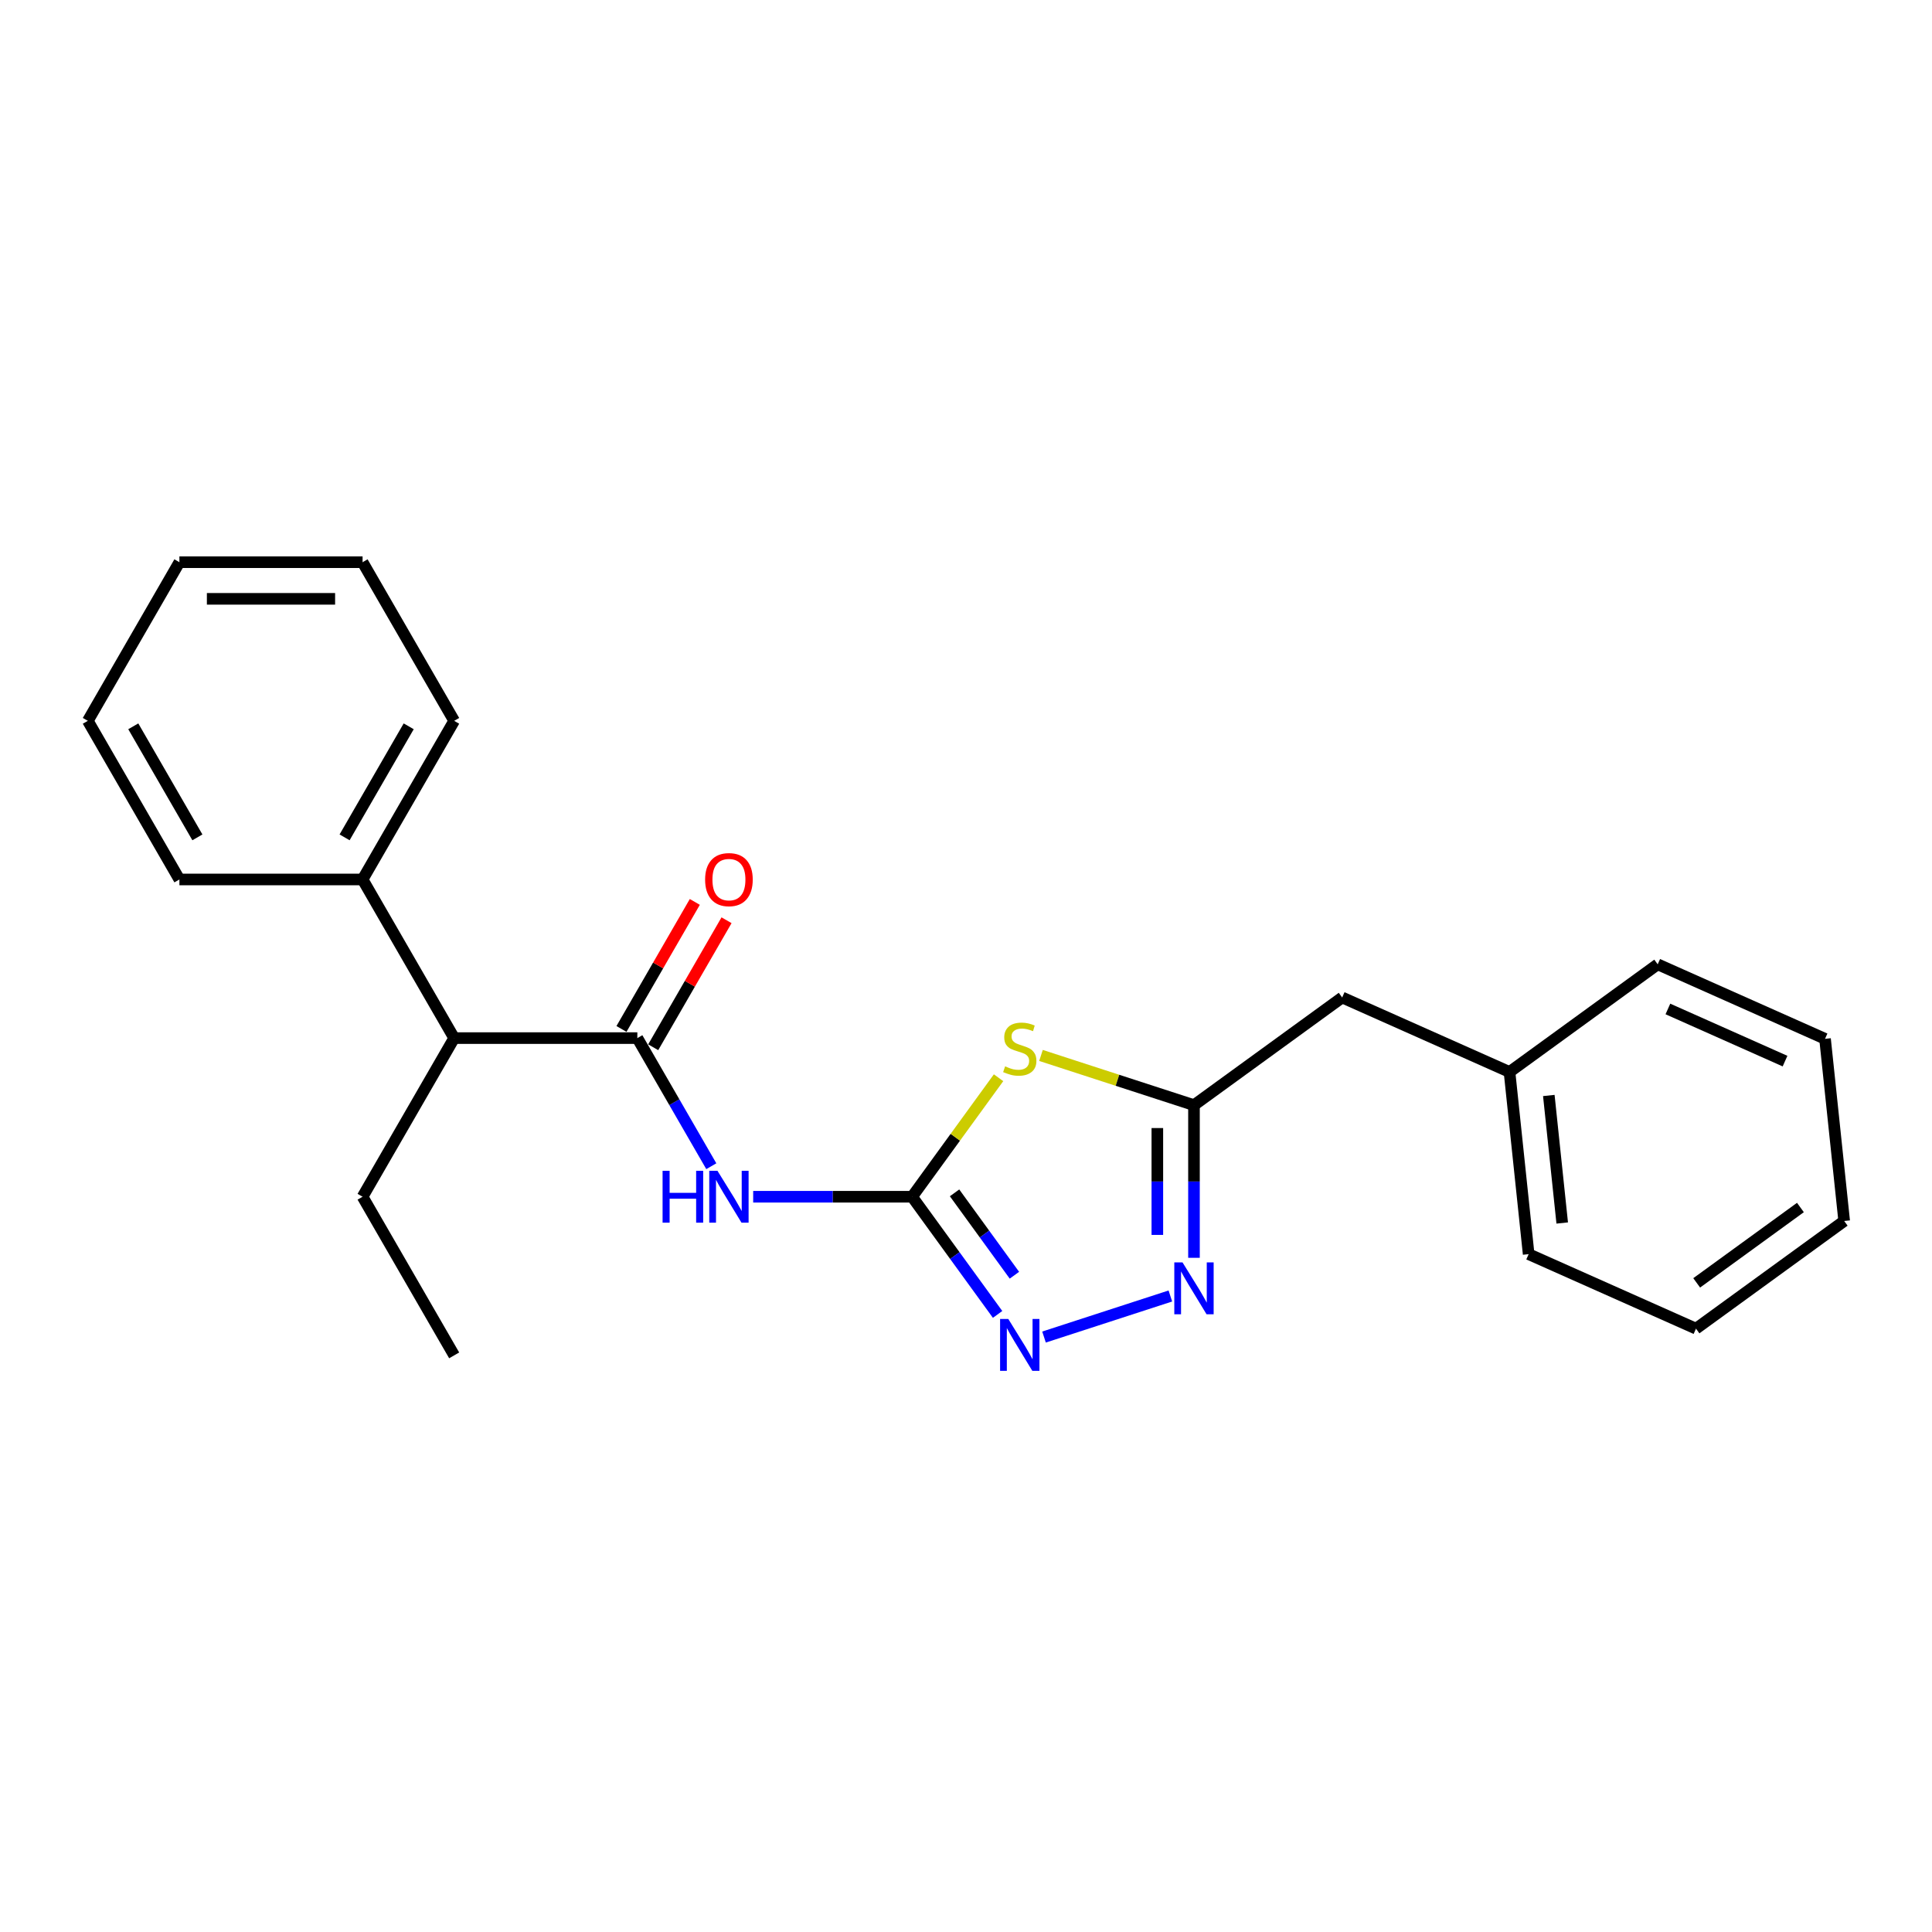 <?xml version='1.0' encoding='iso-8859-1'?>
<svg version='1.1' baseProfile='full'
              xmlns='http://www.w3.org/2000/svg'
                      xmlns:rdkit='http://www.rdkit.org/xml'
                      xmlns:xlink='http://www.w3.org/1999/xlink'
                  xml:space='preserve'
width='1000px' height='1000px' viewBox='0 0 1000 1000'>
<!-- END OF HEADER -->
<rect style='opacity:1.0;fill:#FFFFFF;stroke:none' width='1000' height='1000' x='0' y='0'> </rect>
<path class='bond-0' d='M 472.102,619.429 L 494.477,588.633' style='fill:none;fill-rule:evenodd;stroke:#000000;stroke-width:6px;stroke-linecap:butt;stroke-linejoin:miter;stroke-opacity:1' />
<path class='bond-0' d='M 494.477,588.633 L 516.851,557.837' style='fill:none;fill-rule:evenodd;stroke:#CCCC00;stroke-width:6px;stroke-linecap:butt;stroke-linejoin:miter;stroke-opacity:1' />
<path class='bond-1' d='M 472.102,619.429 L 430.973,619.429' style='fill:none;fill-rule:evenodd;stroke:#000000;stroke-width:6px;stroke-linecap:butt;stroke-linejoin:miter;stroke-opacity:1' />
<path class='bond-1' d='M 430.973,619.429 L 389.845,619.429' style='fill:none;fill-rule:evenodd;stroke:#0000FF;stroke-width:6px;stroke-linecap:butt;stroke-linejoin:miter;stroke-opacity:1' />
<path class='bond-2' d='M 472.102,619.429 L 494.228,649.883' style='fill:none;fill-rule:evenodd;stroke:#000000;stroke-width:6px;stroke-linecap:butt;stroke-linejoin:miter;stroke-opacity:1' />
<path class='bond-2' d='M 494.228,649.883 L 516.354,680.337' style='fill:none;fill-rule:evenodd;stroke:#0000FF;stroke-width:6px;stroke-linecap:butt;stroke-linejoin:miter;stroke-opacity:1' />
<path class='bond-2' d='M 494.081,617.419 L 509.569,638.737' style='fill:none;fill-rule:evenodd;stroke:#000000;stroke-width:6px;stroke-linecap:butt;stroke-linejoin:miter;stroke-opacity:1' />
<path class='bond-2' d='M 509.569,638.737 L 525.057,660.055' style='fill:none;fill-rule:evenodd;stroke:#0000FF;stroke-width:6px;stroke-linecap:butt;stroke-linejoin:miter;stroke-opacity:1' />
<path class='bond-5' d='M 538.81,546.293 L 578.405,559.158' style='fill:none;fill-rule:evenodd;stroke:#CCCC00;stroke-width:6px;stroke-linecap:butt;stroke-linejoin:miter;stroke-opacity:1' />
<path class='bond-5' d='M 578.405,559.158 L 618.001,572.023' style='fill:none;fill-rule:evenodd;stroke:#000000;stroke-width:6px;stroke-linecap:butt;stroke-linejoin:miter;stroke-opacity:1' />
<path class='bond-3' d='M 368.172,603.633 L 349.029,570.477' style='fill:none;fill-rule:evenodd;stroke:#0000FF;stroke-width:6px;stroke-linecap:butt;stroke-linejoin:miter;stroke-opacity:1' />
<path class='bond-3' d='M 349.029,570.477 L 329.886,537.32' style='fill:none;fill-rule:evenodd;stroke:#000000;stroke-width:6px;stroke-linecap:butt;stroke-linejoin:miter;stroke-opacity:1' />
<path class='bond-4' d='M 540.383,692.053 L 605.778,670.805' style='fill:none;fill-rule:evenodd;stroke:#0000FF;stroke-width:6px;stroke-linecap:butt;stroke-linejoin:miter;stroke-opacity:1' />
<path class='bond-6' d='M 329.886,537.32 L 235.076,537.32' style='fill:none;fill-rule:evenodd;stroke:#000000;stroke-width:6px;stroke-linecap:butt;stroke-linejoin:miter;stroke-opacity:1' />
<path class='bond-7' d='M 338.097,542.061 L 357.076,509.189' style='fill:none;fill-rule:evenodd;stroke:#000000;stroke-width:6px;stroke-linecap:butt;stroke-linejoin:miter;stroke-opacity:1' />
<path class='bond-7' d='M 357.076,509.189 L 376.055,476.317' style='fill:none;fill-rule:evenodd;stroke:#FF0000;stroke-width:6px;stroke-linecap:butt;stroke-linejoin:miter;stroke-opacity:1' />
<path class='bond-7' d='M 321.675,532.58 L 340.654,499.708' style='fill:none;fill-rule:evenodd;stroke:#000000;stroke-width:6px;stroke-linecap:butt;stroke-linejoin:miter;stroke-opacity:1' />
<path class='bond-7' d='M 340.654,499.708 L 359.633,466.836' style='fill:none;fill-rule:evenodd;stroke:#FF0000;stroke-width:6px;stroke-linecap:butt;stroke-linejoin:miter;stroke-opacity:1' />
<path class='bond-23' d='M 618.001,651.039 L 618.001,611.531' style='fill:none;fill-rule:evenodd;stroke:#0000FF;stroke-width:6px;stroke-linecap:butt;stroke-linejoin:miter;stroke-opacity:1' />
<path class='bond-23' d='M 618.001,611.531 L 618.001,572.023' style='fill:none;fill-rule:evenodd;stroke:#000000;stroke-width:6px;stroke-linecap:butt;stroke-linejoin:miter;stroke-opacity:1' />
<path class='bond-23' d='M 599.039,639.186 L 599.039,611.531' style='fill:none;fill-rule:evenodd;stroke:#0000FF;stroke-width:6px;stroke-linecap:butt;stroke-linejoin:miter;stroke-opacity:1' />
<path class='bond-23' d='M 599.039,611.531 L 599.039,583.876' style='fill:none;fill-rule:evenodd;stroke:#000000;stroke-width:6px;stroke-linecap:butt;stroke-linejoin:miter;stroke-opacity:1' />
<path class='bond-8' d='M 618.001,572.023 L 694.704,516.295' style='fill:none;fill-rule:evenodd;stroke:#000000;stroke-width:6px;stroke-linecap:butt;stroke-linejoin:miter;stroke-opacity:1' />
<path class='bond-9' d='M 235.076,537.32 L 187.67,455.212' style='fill:none;fill-rule:evenodd;stroke:#000000;stroke-width:6px;stroke-linecap:butt;stroke-linejoin:miter;stroke-opacity:1' />
<path class='bond-11' d='M 235.076,537.32 L 187.67,619.429' style='fill:none;fill-rule:evenodd;stroke:#000000;stroke-width:6px;stroke-linecap:butt;stroke-linejoin:miter;stroke-opacity:1' />
<path class='bond-10' d='M 694.704,516.295 L 781.318,554.858' style='fill:none;fill-rule:evenodd;stroke:#000000;stroke-width:6px;stroke-linecap:butt;stroke-linejoin:miter;stroke-opacity:1' />
<path class='bond-12' d='M 187.67,455.212 L 235.076,373.104' style='fill:none;fill-rule:evenodd;stroke:#000000;stroke-width:6px;stroke-linecap:butt;stroke-linejoin:miter;stroke-opacity:1' />
<path class='bond-12' d='M 178.36,433.415 L 211.543,375.939' style='fill:none;fill-rule:evenodd;stroke:#000000;stroke-width:6px;stroke-linecap:butt;stroke-linejoin:miter;stroke-opacity:1' />
<path class='bond-13' d='M 187.67,455.212 L 92.86,455.212' style='fill:none;fill-rule:evenodd;stroke:#000000;stroke-width:6px;stroke-linecap:butt;stroke-linejoin:miter;stroke-opacity:1' />
<path class='bond-14' d='M 781.318,554.858 L 791.228,649.149' style='fill:none;fill-rule:evenodd;stroke:#000000;stroke-width:6px;stroke-linecap:butt;stroke-linejoin:miter;stroke-opacity:1' />
<path class='bond-14' d='M 801.663,567.02 L 808.6,633.024' style='fill:none;fill-rule:evenodd;stroke:#000000;stroke-width:6px;stroke-linecap:butt;stroke-linejoin:miter;stroke-opacity:1' />
<path class='bond-15' d='M 781.318,554.858 L 858.021,499.13' style='fill:none;fill-rule:evenodd;stroke:#000000;stroke-width:6px;stroke-linecap:butt;stroke-linejoin:miter;stroke-opacity:1' />
<path class='bond-16' d='M 187.67,619.429 L 235.076,701.537' style='fill:none;fill-rule:evenodd;stroke:#000000;stroke-width:6px;stroke-linecap:butt;stroke-linejoin:miter;stroke-opacity:1' />
<path class='bond-17' d='M 235.076,373.104 L 187.67,290.995' style='fill:none;fill-rule:evenodd;stroke:#000000;stroke-width:6px;stroke-linecap:butt;stroke-linejoin:miter;stroke-opacity:1' />
<path class='bond-18' d='M 92.86,455.212 L 45.455,373.104' style='fill:none;fill-rule:evenodd;stroke:#000000;stroke-width:6px;stroke-linecap:butt;stroke-linejoin:miter;stroke-opacity:1' />
<path class='bond-18' d='M 102.171,433.415 L 68.987,375.939' style='fill:none;fill-rule:evenodd;stroke:#000000;stroke-width:6px;stroke-linecap:butt;stroke-linejoin:miter;stroke-opacity:1' />
<path class='bond-20' d='M 791.228,649.149 L 877.842,687.712' style='fill:none;fill-rule:evenodd;stroke:#000000;stroke-width:6px;stroke-linecap:butt;stroke-linejoin:miter;stroke-opacity:1' />
<path class='bond-19' d='M 858.021,499.13 L 944.635,537.693' style='fill:none;fill-rule:evenodd;stroke:#000000;stroke-width:6px;stroke-linecap:butt;stroke-linejoin:miter;stroke-opacity:1' />
<path class='bond-19' d='M 863.301,522.237 L 923.93,549.231' style='fill:none;fill-rule:evenodd;stroke:#000000;stroke-width:6px;stroke-linecap:butt;stroke-linejoin:miter;stroke-opacity:1' />
<path class='bond-24' d='M 187.67,290.995 L 92.86,290.995' style='fill:none;fill-rule:evenodd;stroke:#000000;stroke-width:6px;stroke-linecap:butt;stroke-linejoin:miter;stroke-opacity:1' />
<path class='bond-24' d='M 173.449,309.957 L 107.081,309.957' style='fill:none;fill-rule:evenodd;stroke:#000000;stroke-width:6px;stroke-linecap:butt;stroke-linejoin:miter;stroke-opacity:1' />
<path class='bond-21' d='M 45.455,373.104 L 92.86,290.995' style='fill:none;fill-rule:evenodd;stroke:#000000;stroke-width:6px;stroke-linecap:butt;stroke-linejoin:miter;stroke-opacity:1' />
<path class='bond-22' d='M 944.635,537.693 L 954.545,631.984' style='fill:none;fill-rule:evenodd;stroke:#000000;stroke-width:6px;stroke-linecap:butt;stroke-linejoin:miter;stroke-opacity:1' />
<path class='bond-25' d='M 877.842,687.712 L 954.545,631.984' style='fill:none;fill-rule:evenodd;stroke:#000000;stroke-width:6px;stroke-linecap:butt;stroke-linejoin:miter;stroke-opacity:1' />
<path class='bond-25' d='M 878.202,664.012 L 931.894,625.003' style='fill:none;fill-rule:evenodd;stroke:#000000;stroke-width:6px;stroke-linecap:butt;stroke-linejoin:miter;stroke-opacity:1' />
<path  class='atom-1' d='M 520.246 551.941
Q 520.549 552.055, 521.801 552.586
Q 523.052 553.117, 524.417 553.458
Q 525.82 553.761, 527.186 553.761
Q 529.727 553.761, 531.206 552.548
Q 532.685 551.296, 532.685 549.135
Q 532.685 547.655, 531.926 546.745
Q 531.206 545.835, 530.068 545.342
Q 528.93 544.849, 527.034 544.28
Q 524.645 543.56, 523.204 542.877
Q 521.801 542.194, 520.777 540.753
Q 519.791 539.312, 519.791 536.885
Q 519.791 533.51, 522.066 531.424
Q 524.379 529.338, 528.93 529.338
Q 532.04 529.338, 535.567 530.817
L 534.695 533.737
Q 531.471 532.41, 529.044 532.41
Q 526.427 532.41, 524.986 533.51
Q 523.545 534.572, 523.583 536.43
Q 523.583 537.871, 524.304 538.743
Q 525.062 539.616, 526.124 540.109
Q 527.224 540.602, 529.044 541.17
Q 531.471 541.929, 532.912 542.687
Q 534.353 543.446, 535.377 545.001
Q 536.439 546.518, 536.439 549.135
Q 536.439 552.851, 533.936 554.861
Q 531.471 556.833, 527.337 556.833
Q 524.948 556.833, 523.128 556.302
Q 521.345 555.809, 519.222 554.937
L 520.246 551.941
' fill='#CCCC00'/>
<path  class='atom-2' d='M 342.951 606.004
L 346.592 606.004
L 346.592 617.419
L 360.321 617.419
L 360.321 606.004
L 363.961 606.004
L 363.961 632.854
L 360.321 632.854
L 360.321 620.453
L 346.592 620.453
L 346.592 632.854
L 342.951 632.854
L 342.951 606.004
' fill='#0000FF'/>
<path  class='atom-2' d='M 371.356 606.004
L 380.155 620.225
Q 381.027 621.628, 382.43 624.169
Q 383.834 626.71, 383.909 626.862
L 383.909 606.004
L 387.474 606.004
L 387.474 632.854
L 383.796 632.854
L 374.352 617.305
Q 373.253 615.485, 372.077 613.399
Q 370.939 611.313, 370.598 610.668
L 370.598 632.854
L 367.109 632.854
L 367.109 606.004
L 371.356 606.004
' fill='#0000FF'/>
<path  class='atom-3' d='M 521.895 682.707
L 530.694 696.928
Q 531.566 698.332, 532.969 700.873
Q 534.372 703.414, 534.448 703.565
L 534.448 682.707
L 538.013 682.707
L 538.013 709.557
L 534.334 709.557
L 524.891 694.008
Q 523.792 692.188, 522.616 690.102
Q 521.478 688.016, 521.137 687.372
L 521.137 709.557
L 517.648 709.557
L 517.648 682.707
L 521.895 682.707
' fill='#0000FF'/>
<path  class='atom-5' d='M 612.066 653.409
L 620.864 667.63
Q 621.736 669.034, 623.139 671.575
Q 624.543 674.115, 624.618 674.267
L 624.618 653.409
L 628.183 653.409
L 628.183 680.259
L 624.505 680.259
L 615.062 664.71
Q 613.962 662.89, 612.786 660.804
Q 611.648 658.718, 611.307 658.074
L 611.307 680.259
L 607.818 680.259
L 607.818 653.409
L 612.066 653.409
' fill='#0000FF'/>
<path  class='atom-8' d='M 364.966 455.288
Q 364.966 448.841, 368.152 445.238
Q 371.338 441.635, 377.292 441.635
Q 383.246 441.635, 386.431 445.238
Q 389.617 448.841, 389.617 455.288
Q 389.617 461.811, 386.393 465.527
Q 383.17 469.206, 377.292 469.206
Q 371.375 469.206, 368.152 465.527
Q 364.966 461.849, 364.966 455.288
M 377.292 466.172
Q 381.387 466.172, 383.587 463.442
Q 385.825 460.673, 385.825 455.288
Q 385.825 450.016, 383.587 447.362
Q 381.387 444.669, 377.292 444.669
Q 373.196 444.669, 370.958 447.324
Q 368.759 449.978, 368.759 455.288
Q 368.759 460.711, 370.958 463.442
Q 373.196 466.172, 377.292 466.172
' fill='#FF0000'/>
</svg>
